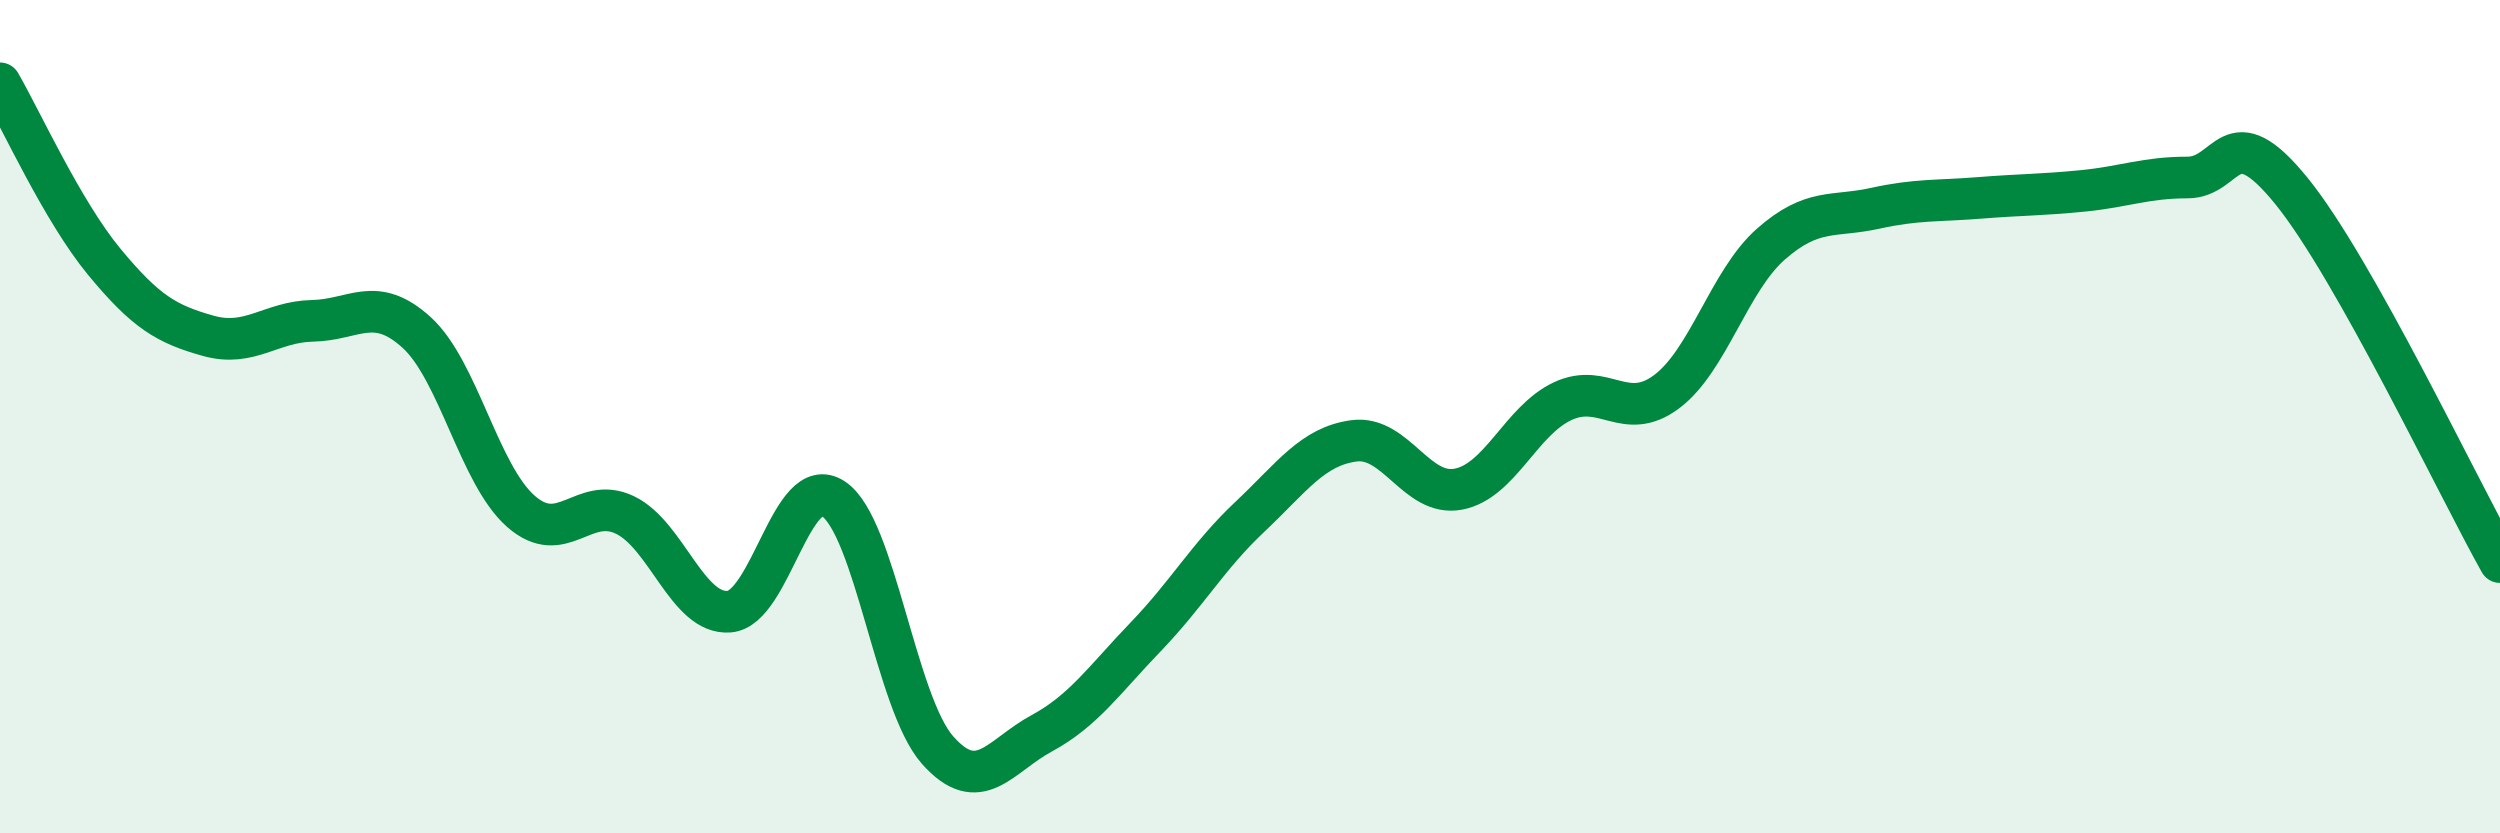 
    <svg width="60" height="20" viewBox="0 0 60 20" xmlns="http://www.w3.org/2000/svg">
      <path
        d="M 0,2 C 0.5,2.86 1.5,5.07 2.5,6.28 C 3.5,7.49 4,7.78 5,8.06 C 6,8.34 6.5,7.72 7.5,7.7 C 8.5,7.68 9,7.07 10,7.98 C 11,8.89 11.5,11.39 12.5,12.27 C 13.5,13.15 14,11.88 15,12.36 C 16,12.84 16.5,14.76 17.5,14.68 C 18.5,14.6 19,11.31 20,11.97 C 21,12.63 21.5,16.87 22.5,18 C 23.5,19.13 24,18.14 25,17.6 C 26,17.06 26.5,16.32 27.5,15.28 C 28.5,14.24 29,13.34 30,12.4 C 31,11.46 31.5,10.71 32.5,10.58 C 33.5,10.45 34,11.93 35,11.74 C 36,11.55 36.5,10.1 37.5,9.63 C 38.5,9.16 39,10.15 40,9.4 C 41,8.65 41.5,6.74 42.5,5.86 C 43.5,4.98 44,5.22 45,5 C 46,4.78 46.5,4.83 47.5,4.75 C 48.5,4.67 49,4.68 50,4.58 C 51,4.48 51.5,4.26 52.5,4.26 C 53.5,4.26 53.5,2.74 55,4.59 C 56.5,6.44 59,11.71 60,13.49L60 20L0 20Z"
        fill="#008740"
        opacity="0.1"
        stroke-linecap="round"
        stroke-linejoin="round"
      />
      <path
        d="M 0,2 C 0.5,2.86 1.5,5.07 2.5,6.28 C 3.5,7.49 4,7.78 5,8.06 C 6,8.34 6.5,7.72 7.5,7.7 C 8.5,7.68 9,7.07 10,7.98 C 11,8.89 11.5,11.39 12.5,12.27 C 13.5,13.15 14,11.88 15,12.36 C 16,12.84 16.5,14.76 17.5,14.68 C 18.5,14.6 19,11.31 20,11.97 C 21,12.63 21.5,16.87 22.5,18 C 23.5,19.13 24,18.14 25,17.6 C 26,17.06 26.5,16.32 27.5,15.28 C 28.5,14.24 29,13.34 30,12.4 C 31,11.46 31.5,10.71 32.5,10.58 C 33.5,10.45 34,11.93 35,11.74 C 36,11.55 36.5,10.1 37.5,9.63 C 38.5,9.16 39,10.15 40,9.4 C 41,8.65 41.5,6.74 42.5,5.86 C 43.5,4.98 44,5.22 45,5 C 46,4.78 46.5,4.83 47.5,4.75 C 48.5,4.67 49,4.68 50,4.58 C 51,4.48 51.5,4.26 52.5,4.26 C 53.5,4.26 53.5,2.74 55,4.59 C 56.5,6.44 59,11.71 60,13.49"
        stroke="#008740"
        stroke-width="1"
        fill="none"
        stroke-linecap="round"
        stroke-linejoin="round"
      />
    </svg>
  